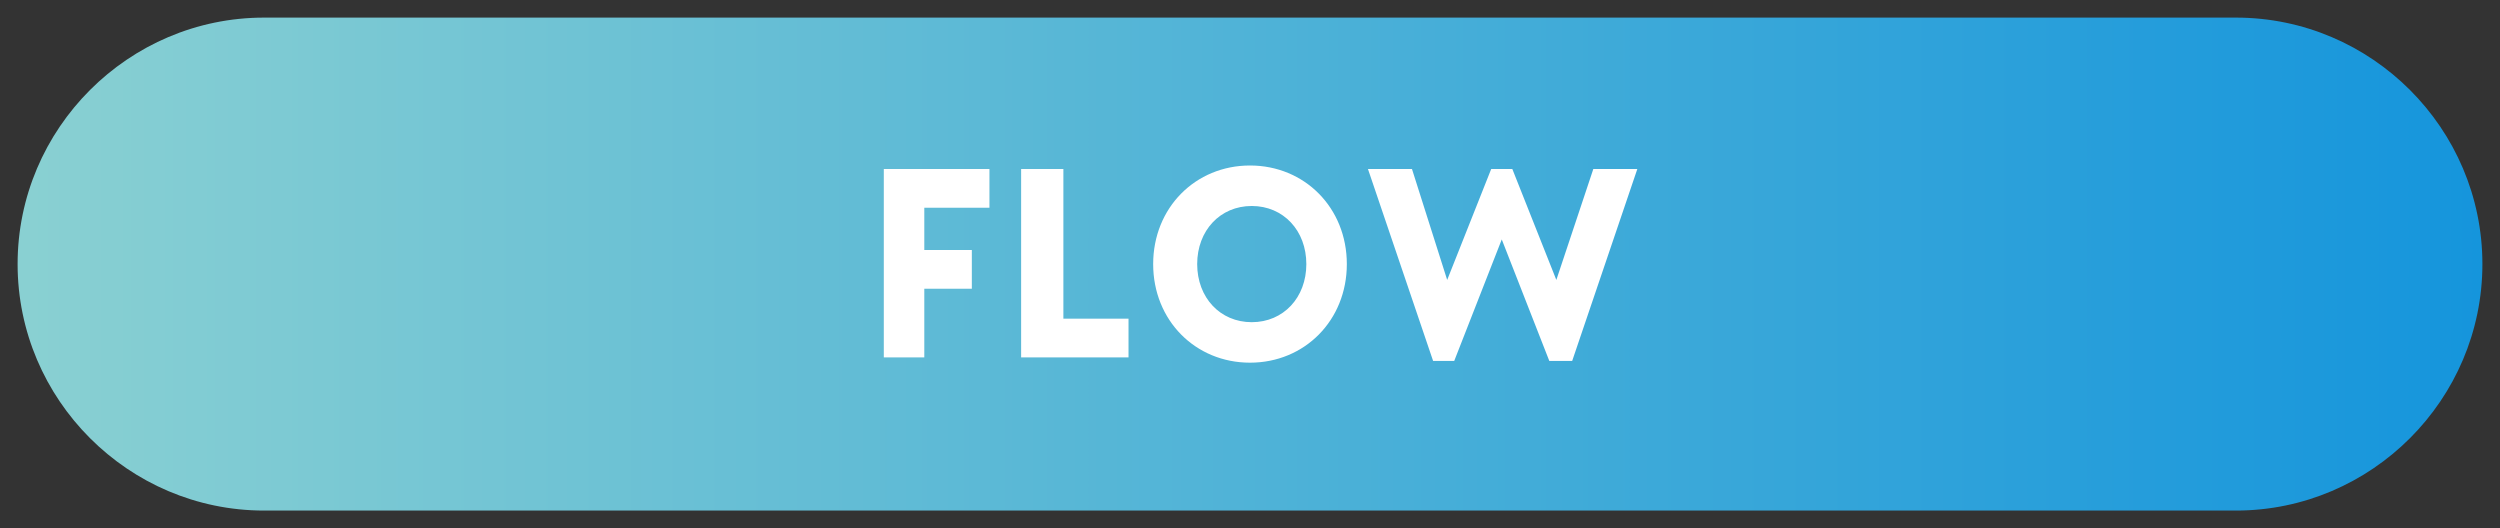 <svg version="1.1" id="レイヤー_1" xmlns="http://www.w3.org/2000/svg" x="0" y="0" width="142" height="30" xml:space="preserve"><rect width="100%" height="100%" fill="#333333" stroke="none"/><style>.st1{fill:#fff}</style><linearGradient id="SVGID_1_" gradientUnits="userSpaceOnUse" x1="1" y1="15" x2="141" y2="15"><stop offset=".004" stop-color="#89d0d2"/><stop offset="1" stop-color="#1595dc"/></linearGradient><path d="M127 29H15C7.3 29 1 22.7 1 15S7.3 1 15 1h112c7.7 0 14 6.3 14 14s-6.3 14-14 14z" fill="url(#SVGID_1_)"/><path class="st1" d="M50.1 9.6h6.1v2.2h-3.7v2.4h2.7v2.2h-2.7v3.9h-2.3V9.6zM58.1 9.6h2.3v8.5h3.7v2.2H58V9.6zM65.5 15c0-3.2 2.4-5.6 5.5-5.6s5.5 2.4 5.5 5.6c0 3.2-2.4 5.6-5.5 5.6s-5.5-2.4-5.5-5.6zm8.7 0c0-1.9-1.3-3.3-3.1-3.3S68 13.1 68 15s1.3 3.3 3.1 3.3 3.1-1.4 3.1-3.3zM77.7 9.6h2.5l2 6.3 2.5-6.3h1.2l2.5 6.3 2.1-6.3H93l-3.7 10.9H88l-2.7-6.9-2.7 6.9h-1.2L77.7 9.6z"/></svg>